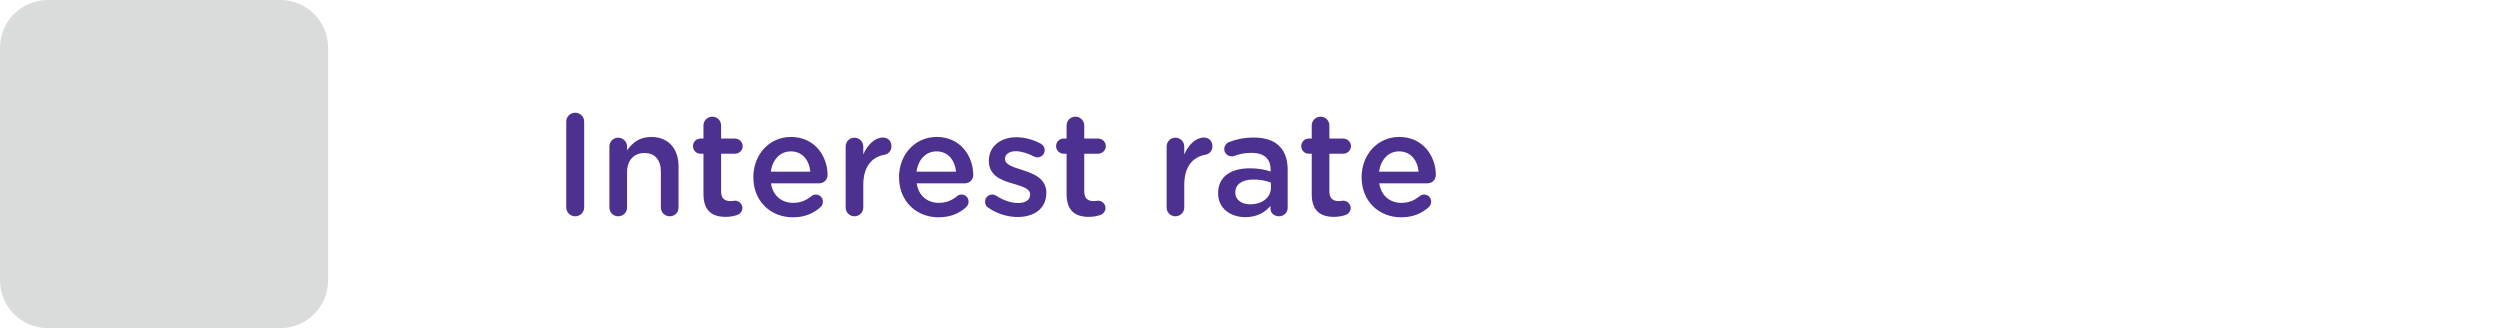 <?xml version="1.0" encoding="utf-8"?>
<!-- Generator: Adobe Illustrator 16.0.0, SVG Export Plug-In . SVG Version: 6.00 Build 0)  -->
<!DOCTYPE svg PUBLIC "-//W3C//DTD SVG 1.1//EN" "http://www.w3.org/Graphics/SVG/1.1/DTD/svg11.dtd">
<svg version="1.1" id="Layer_1" xmlns="http://www.w3.org/2000/svg" xmlns:xlink="http://www.w3.org/1999/xlink" x="0px" y="0px"
	 width="480px" height="63px" viewBox="0 0 480 63" enable-background="new 0 0 480 63" xml:space="preserve">
<g>
	<g display="none">
		<path display="inline" fill="#4C2F92" d="M120.675,28.07l4.861,6.643c1.57,2.152,2.394,3.303,2.468,3.451
			c0.074,0.148,0.111,0.328,0.111,0.538c0,0.358-0.136,0.668-0.408,0.928c-0.272,0.261-0.594,0.39-0.965,0.39
			c-0.272,0-0.508-0.064-0.705-0.203c-0.198-0.137-0.922-1.07-2.171-2.813c-1.25-1.736-2.375-3.256-3.377-4.555V49.13
			c0,0.978-0.445,1.466-1.336,1.466c-0.891,0-1.336-0.488-1.336-1.466V33.618c-1.25,2.351-2.66,4.496-4.23,6.438
			c-1.571,1.938-2.499,3.006-2.783,3.188c-0.285,0.188-0.575,0.275-0.872,0.275c-0.396,0-0.736-0.137-1.021-0.405
			c-0.285-0.271-0.427-0.597-0.427-0.968c0-0.396,0.161-0.756,0.482-1.073c3.711-3.802,6.537-8.136,8.479-13.01h-7.422
			c-1.064,0-1.596-0.457-1.596-1.373c0-0.9,0.532-1.354,1.596-1.354h7.793v-5.064c-1.967,0.16-4.169,0.24-6.605,0.24
			c-1.064,0-1.596-0.463-1.596-1.392c0-0.878,0.507-1.317,1.521-1.317c2.869,0,5.328-0.104,7.375-0.313
			c2.047-0.21,3.924-0.52,5.631-0.919c1.707-0.401,2.635-0.604,2.783-0.604c0.915,0,1.373,0.457,1.373,1.373
			c0,0.691-0.361,1.168-1.086,1.428c-0.724,0.263-2.965,0.662-6.726,1.207v5.361h6.643c1.039,0,1.559,0.451,1.559,1.354
			c0,0.916-0.52,1.373-1.559,1.373h-6.454V28.07L120.675,28.07z M141.122,45.864c0,1.212-0.474,2.204-1.419,2.978
			c-0.946,0.773-2.106,1.16-3.479,1.16c-1.15,0-2.486-0.229-4.008-0.688c-1.521-0.457-2.44-0.838-2.755-1.145
			c-0.315-0.303-0.473-0.654-0.473-1.063c0-0.385,0.136-0.719,0.408-1.002c0.272-0.285,0.606-0.431,1.002-0.431
			c0.223,0,0.451,0.054,0.687,0.148c2.35,0.979,4.063,1.466,5.14,1.466c1.484,0,2.227-0.604,2.227-1.814V18.032
			c0-0.94,0.445-1.41,1.336-1.41s1.336,0.47,1.336,1.41v27.832H141.122z M132.754,41.299c0,0.952-0.445,1.43-1.336,1.43
			c-0.878,0-1.317-0.478-1.317-1.43V19.034c0-0.989,0.439-1.484,1.317-1.484c0.891,0,1.336,0.495,1.336,1.484V41.299z"/>
		<path display="inline" fill="#4C2F92" d="M170.917,35.398c-0.284-0.383-0.565-0.729-0.845-1.029
			c-0.277-0.303-0.417-0.635-0.417-0.992c0-0.371,0.133-0.695,0.399-0.975c0.266-0.278,0.578-0.418,0.937-0.418
			c0.531,0,1.026,0.329,1.484,0.981c0.458,0.655,1.193,1.614,2.208,2.876c1.014,1.265,1.521,2.158,1.521,2.69
			c0,0.369-0.139,0.691-0.418,0.974c-0.278,0.278-0.597,0.418-0.955,0.418c-0.445,0-0.811-0.217-1.095-0.646l-0.983-1.484
			c-0.619,0.161-1.534,0.365-2.746,0.611v2.246h14.751c0.915,0,1.373,0.457,1.373,1.373c0,0.938-0.458,1.41-1.373,1.41h-14.751
			v5.881c0,0.929-0.464,1.393-1.392,1.393c-0.965,0-1.447-0.464-1.447-1.393v-5.881h-14.974c-0.879,0-1.317-0.468-1.317-1.396
			c0-0.931,0.438-1.396,1.317-1.396h14.974v-1.777c-3.019,0.479-5.288,0.724-6.81,0.724c-0.891,0-1.336-0.438-1.336-1.313
			c0-0.793,0.445-1.23,1.336-1.317l1.948-0.187c1.225-0.979,2.579-2.418,4.063-4.322c-1.25-1.249-2.697-2.566-4.342-3.952
			c-0.31-0.261-0.464-0.595-0.464-1.002c0-0.358,0.13-0.687,0.39-0.983c0.26-0.296,0.563-0.445,0.909-0.445
			c0.321,0,0.624,0.139,0.909,0.408c0.902-1.234,1.664-2.592,2.282-4.063c0.124-0.271,0.29-0.464,0.501-0.575h-13.378
			c-0.878,0-1.317-0.458-1.317-1.373c0-0.928,0.439-1.392,1.317-1.392h13.842v-1.985c0-0.903,0.47-1.354,1.41-1.354
			c0.952,0,1.429,0.451,1.429,1.354v1.985h14.064c0.928,0,1.392,0.451,1.392,1.354c0,0.94-0.464,1.41-1.392,1.41h-15.697
			c0.309,0.198,0.464,0.477,0.464,0.835c0,0.892-0.965,2.716-2.895,5.474c0.804,0.684,1.515,1.367,2.134,2.063
			c1.199-1.794,2.171-3.507,2.913-5.143c0.235-0.529,0.618-0.797,1.15-0.797c0.347,0,0.652,0.127,0.919,0.379
			c0.266,0.254,0.398,0.58,0.398,0.978c0,0.718-0.816,2.338-2.449,4.858c-1.633,2.523-3.031,4.432-4.193,5.718
			C168.399,35.889,169.816,35.622,170.917,35.398z M163.644,31.429c0,0.891-1.611,2.428-4.833,4.609
			c-3.223,2.185-5.131,3.274-5.725,3.274c-0.384,0-0.712-0.147-0.983-0.444c-0.272-0.298-0.408-0.632-0.408-1.002
			c0-0.509,0.253-0.896,0.761-1.169c3.6-1.918,6.55-3.995,8.851-6.234c0.284-0.272,0.6-0.407,0.946-0.407
			c0.371,0,0.695,0.135,0.974,0.407S163.644,31.058,163.644,31.429z M162.79,24.377c0,0.854-1.472,2.229-4.416,4.128
			s-4.688,2.85-5.232,2.85c-0.384,0-0.714-0.146-0.993-0.443c-0.277-0.297-0.417-0.639-0.417-1.021c0-0.521,0.266-0.908,0.798-1.168
			c3.414-1.658,6.049-3.435,7.904-5.326c0.271-0.261,0.581-0.391,0.928-0.391c0.383,0,0.717,0.137,1.002,0.408
			C162.647,23.685,162.79,24.006,162.79,24.377z M174.257,29.48c0.358,0,0.979,0.393,1.864,1.178c0.885,0.785,1.914,1.77,3.09,2.949
			c1.175,1.183,2.14,2.197,2.895,3.043c0.754,0.849,1.132,1.434,1.132,1.754c0,0.385-0.148,0.728-0.445,1.029
			c-0.297,0.305-0.631,0.455-1.002,0.455c-0.384,0-0.724-0.166-1.021-0.5c-2.796-3.104-5.251-5.602-7.366-7.479
			c-0.321-0.284-0.482-0.625-0.482-1.021c0-0.371,0.133-0.699,0.399-0.982C173.586,29.623,173.898,29.48,174.257,29.48z
			 M175.277,22.484c0.271,0,0.525,0.08,0.761,0.242c0.234,0.158,1.069,0.854,2.505,2.086c1.435,1.229,2.678,2.342,3.729,3.332
			c1.051,0.986,1.639,1.586,1.763,1.789c0.123,0.205,0.186,0.432,0.186,0.678c0,0.396-0.148,0.752-0.445,1.064
			c-0.297,0.315-0.631,0.478-1.002,0.478c-0.347,0-0.662-0.146-0.946-0.428c-2.659-2.674-5.128-4.94-7.403-6.812
			c-0.322-0.271-0.482-0.612-0.482-1.021c0-0.371,0.133-0.699,0.398-0.982C174.606,22.627,174.918,22.484,175.277,22.484z"/>
	</g>
	<g>
		<path fill="#DADBDB" d="M53.81,63H9.19C4.114,63,0,58.885,0,53.811V9.189C0,4.115,4.115,0,9.19,0h44.62
			C58.886,0,63,4.115,63,9.189v44.622C63,58.885,58.885,63,53.81,63z"/>
		<g display="none">
			<polygon display="inline" fill="#95C133" points="27.487,58.232 1.484,29.463 10.293,21.5 26.83,39.795 52.627,6.802 
				61.981,14.116 			"/>
		</g>
	</g>
</g>
<g>
	<path fill="#4D3191" d="M108.718,23.354c0-0.952,0.756-1.708,1.736-1.708c0.952,0,1.708,0.756,1.708,1.708v16.464
		c0,0.952-0.756,1.708-1.708,1.708c-0.98,0-1.736-0.756-1.736-1.708V23.354z"/>
	<path fill="#4D3191" d="M117.006,28.142c0-0.952,0.729-1.708,1.68-1.708c0.952,0,1.708,0.756,1.708,1.708v0.729
		c0.952-1.372,2.324-2.576,4.62-2.576c3.332,0,5.265,2.24,5.265,5.656v7.896c0,0.952-0.729,1.68-1.681,1.68s-1.708-0.728-1.708-1.68
		v-6.86c0-2.296-1.147-3.611-3.164-3.611c-1.96,0-3.332,1.372-3.332,3.668v6.804c0,0.952-0.756,1.68-1.708,1.68
		c-0.924,0-1.68-0.728-1.68-1.68V28.142z"/>
	<path fill="#4D3191" d="M135.065,37.298v-7.784h-0.561c-0.812,0-1.456-0.644-1.456-1.456c0-0.812,0.645-1.456,1.456-1.456h0.561
		v-2.52c0-0.924,0.756-1.681,1.708-1.681c0.924,0,1.68,0.757,1.68,1.681v2.52h2.66c0.812,0,1.484,0.645,1.484,1.456
		c0,0.813-0.673,1.456-1.484,1.456h-2.66v7.252c0,1.316,0.672,1.848,1.82,1.848c0.392,0,0.728-0.084,0.84-0.084
		c0.756,0,1.428,0.616,1.428,1.4c0,0.616-0.42,1.12-0.896,1.316c-0.729,0.252-1.429,0.392-2.324,0.392
		C136.829,41.638,135.065,40.546,135.065,37.298z"/>
	<path fill="#4D3191" d="M152.229,41.722c-4.284,0-7.588-3.108-7.588-7.672v-0.056c0-4.229,2.995-7.7,7.224-7.7
		c4.704,0,7.028,3.864,7.028,7.28c0,0.951-0.729,1.624-1.597,1.624h-9.268c0.364,2.407,2.072,3.752,4.256,3.752
		c1.428,0,2.548-0.505,3.5-1.288c0.252-0.196,0.476-0.309,0.868-0.309c0.756,0,1.344,0.588,1.344,1.372
		c0,0.42-0.196,0.784-0.448,1.036C156.205,40.966,154.525,41.722,152.229,41.722z M155.589,32.958
		c-0.224-2.185-1.512-3.893-3.752-3.893c-2.071,0-3.527,1.597-3.836,3.893H155.589z"/>
	<path fill="#4D3191" d="M162.365,28.142c0-0.952,0.729-1.708,1.68-1.708c0.952,0,1.708,0.756,1.708,1.708v1.512
		c0.784-1.848,2.24-3.247,3.725-3.247c1.063,0,1.68,0.699,1.68,1.68c0,0.896-0.588,1.483-1.344,1.624
		c-2.408,0.42-4.061,2.268-4.061,5.768v4.368c0,0.924-0.756,1.68-1.708,1.68c-0.924,0-1.68-0.728-1.68-1.68V28.142z"/>
	<path fill="#4D3191" d="M180.201,41.722c-4.284,0-7.588-3.108-7.588-7.672v-0.056c0-4.229,2.995-7.7,7.224-7.7
		c4.704,0,7.028,3.864,7.028,7.28c0,0.951-0.729,1.624-1.597,1.624h-9.268c0.364,2.407,2.072,3.752,4.256,3.752
		c1.428,0,2.548-0.505,3.5-1.288c0.252-0.196,0.476-0.309,0.868-0.309c0.756,0,1.344,0.588,1.344,1.372
		c0,0.42-0.196,0.784-0.448,1.036C184.177,40.966,182.497,41.722,180.201,41.722z M183.561,32.958
		c-0.224-2.185-1.512-3.893-3.752-3.893c-2.071,0-3.527,1.597-3.836,3.893H183.561z"/>
	<path fill="#4D3191" d="M189.777,39.901c-0.364-0.195-0.645-0.615-0.645-1.176c0-0.756,0.588-1.372,1.372-1.372
		c0.28,0,0.532,0.084,0.729,0.196c1.428,0.952,2.911,1.428,4.256,1.428c1.456,0,2.296-0.616,2.296-1.596v-0.056
		c0-1.148-1.568-1.54-3.305-2.072c-2.184-0.616-4.619-1.512-4.619-4.34v-0.057c0-2.8,2.323-4.508,5.264-4.508
		c1.568,0,3.22,0.448,4.647,1.204c0.477,0.252,0.813,0.7,0.813,1.288c0,0.784-0.616,1.372-1.4,1.372
		c-0.279,0-0.447-0.056-0.672-0.168c-1.204-0.616-2.436-1.008-3.472-1.008c-1.316,0-2.072,0.615-2.072,1.456v0.056
		c0,1.092,1.597,1.54,3.332,2.1c2.156,0.672,4.592,1.652,4.592,4.313v0.056c0,3.108-2.407,4.648-5.487,4.648
		C193.529,41.666,191.485,41.078,189.777,39.901z"/>
	<path fill="#4D3191" d="M204.785,37.298v-7.784h-0.561c-0.812,0-1.456-0.644-1.456-1.456c0-0.812,0.645-1.456,1.456-1.456h0.561
		v-2.52c0-0.924,0.756-1.681,1.708-1.681c0.924,0,1.68,0.757,1.68,1.681v2.52h2.66c0.812,0,1.484,0.645,1.484,1.456
		c0,0.813-0.673,1.456-1.484,1.456h-2.66v7.252c0,1.316,0.672,1.848,1.82,1.848c0.392,0,0.728-0.084,0.84-0.084
		c0.756,0,1.428,0.616,1.428,1.4c0,0.616-0.42,1.12-0.896,1.316c-0.729,0.252-1.429,0.392-2.324,0.392
		C206.549,41.638,204.785,40.546,204.785,37.298z"/>
	<path fill="#4D3191" d="M223.992,28.142c0-0.952,0.729-1.708,1.68-1.708c0.952,0,1.708,0.756,1.708,1.708v1.512
		c0.784-1.848,2.24-3.247,3.725-3.247c1.063,0,1.68,0.699,1.68,1.68c0,0.896-0.588,1.483-1.344,1.624
		c-2.408,0.42-4.061,2.268-4.061,5.768v4.368c0,0.924-0.756,1.68-1.708,1.68c-0.924,0-1.68-0.728-1.68-1.68V28.142z"/>
	<path fill="#4D3191" d="M233.877,37.13v-0.056c0-3.192,2.491-4.761,6.104-4.761c1.652,0,2.828,0.252,3.976,0.616v-0.364
		c0-2.1-1.287-3.22-3.668-3.22c-1.288,0-2.352,0.224-3.275,0.588c-0.196,0.057-0.364,0.084-0.532,0.084
		c-0.784,0-1.428-0.616-1.428-1.399c0-0.616,0.42-1.148,0.924-1.345c1.4-0.531,2.828-0.867,4.76-0.867
		c2.212,0,3.864,0.588,4.9,1.651c1.092,1.064,1.596,2.632,1.596,4.564v7.279c0,0.925-0.728,1.624-1.652,1.624
		c-0.979,0-1.651-0.672-1.651-1.428v-0.56c-1.008,1.204-2.548,2.155-4.816,2.155C236.341,41.693,233.877,40.098,233.877,37.13z
		 M244.013,36.065v-1.008c-0.868-0.336-2.017-0.588-3.36-0.588c-2.184,0-3.472,0.924-3.472,2.464v0.057
		c0,1.428,1.26,2.239,2.884,2.239C242.305,39.229,244.013,37.941,244.013,36.065z"/>
	<path fill="#4D3191" d="M251.853,37.298v-7.784h-0.561c-0.812,0-1.456-0.644-1.456-1.456c0-0.812,0.645-1.456,1.456-1.456h0.561
		v-2.52c0-0.924,0.756-1.681,1.708-1.681c0.924,0,1.68,0.757,1.68,1.681v2.52h2.66c0.812,0,1.484,0.645,1.484,1.456
		c0,0.813-0.673,1.456-1.484,1.456h-2.66v7.252c0,1.316,0.672,1.848,1.82,1.848c0.392,0,0.728-0.084,0.84-0.084
		c0.756,0,1.428,0.616,1.428,1.4c0,0.616-0.42,1.12-0.896,1.316c-0.729,0.252-1.429,0.392-2.324,0.392
		C253.616,41.638,251.853,40.546,251.853,37.298z"/>
	<path fill="#4D3191" d="M269.017,41.722c-4.284,0-7.588-3.108-7.588-7.672v-0.056c0-4.229,2.995-7.7,7.224-7.7
		c4.704,0,7.028,3.864,7.028,7.28c0,0.951-0.729,1.624-1.597,1.624h-9.268c0.364,2.407,2.072,3.752,4.256,3.752
		c1.428,0,2.548-0.505,3.5-1.288c0.252-0.196,0.476-0.309,0.868-0.309c0.756,0,1.344,0.588,1.344,1.372
		c0,0.42-0.196,0.784-0.448,1.036C272.992,40.966,271.313,41.722,269.017,41.722z M272.376,32.958
		c-0.224-2.185-1.512-3.893-3.752-3.893c-2.071,0-3.527,1.597-3.836,3.893H272.376z"/>
</g>
</svg>
